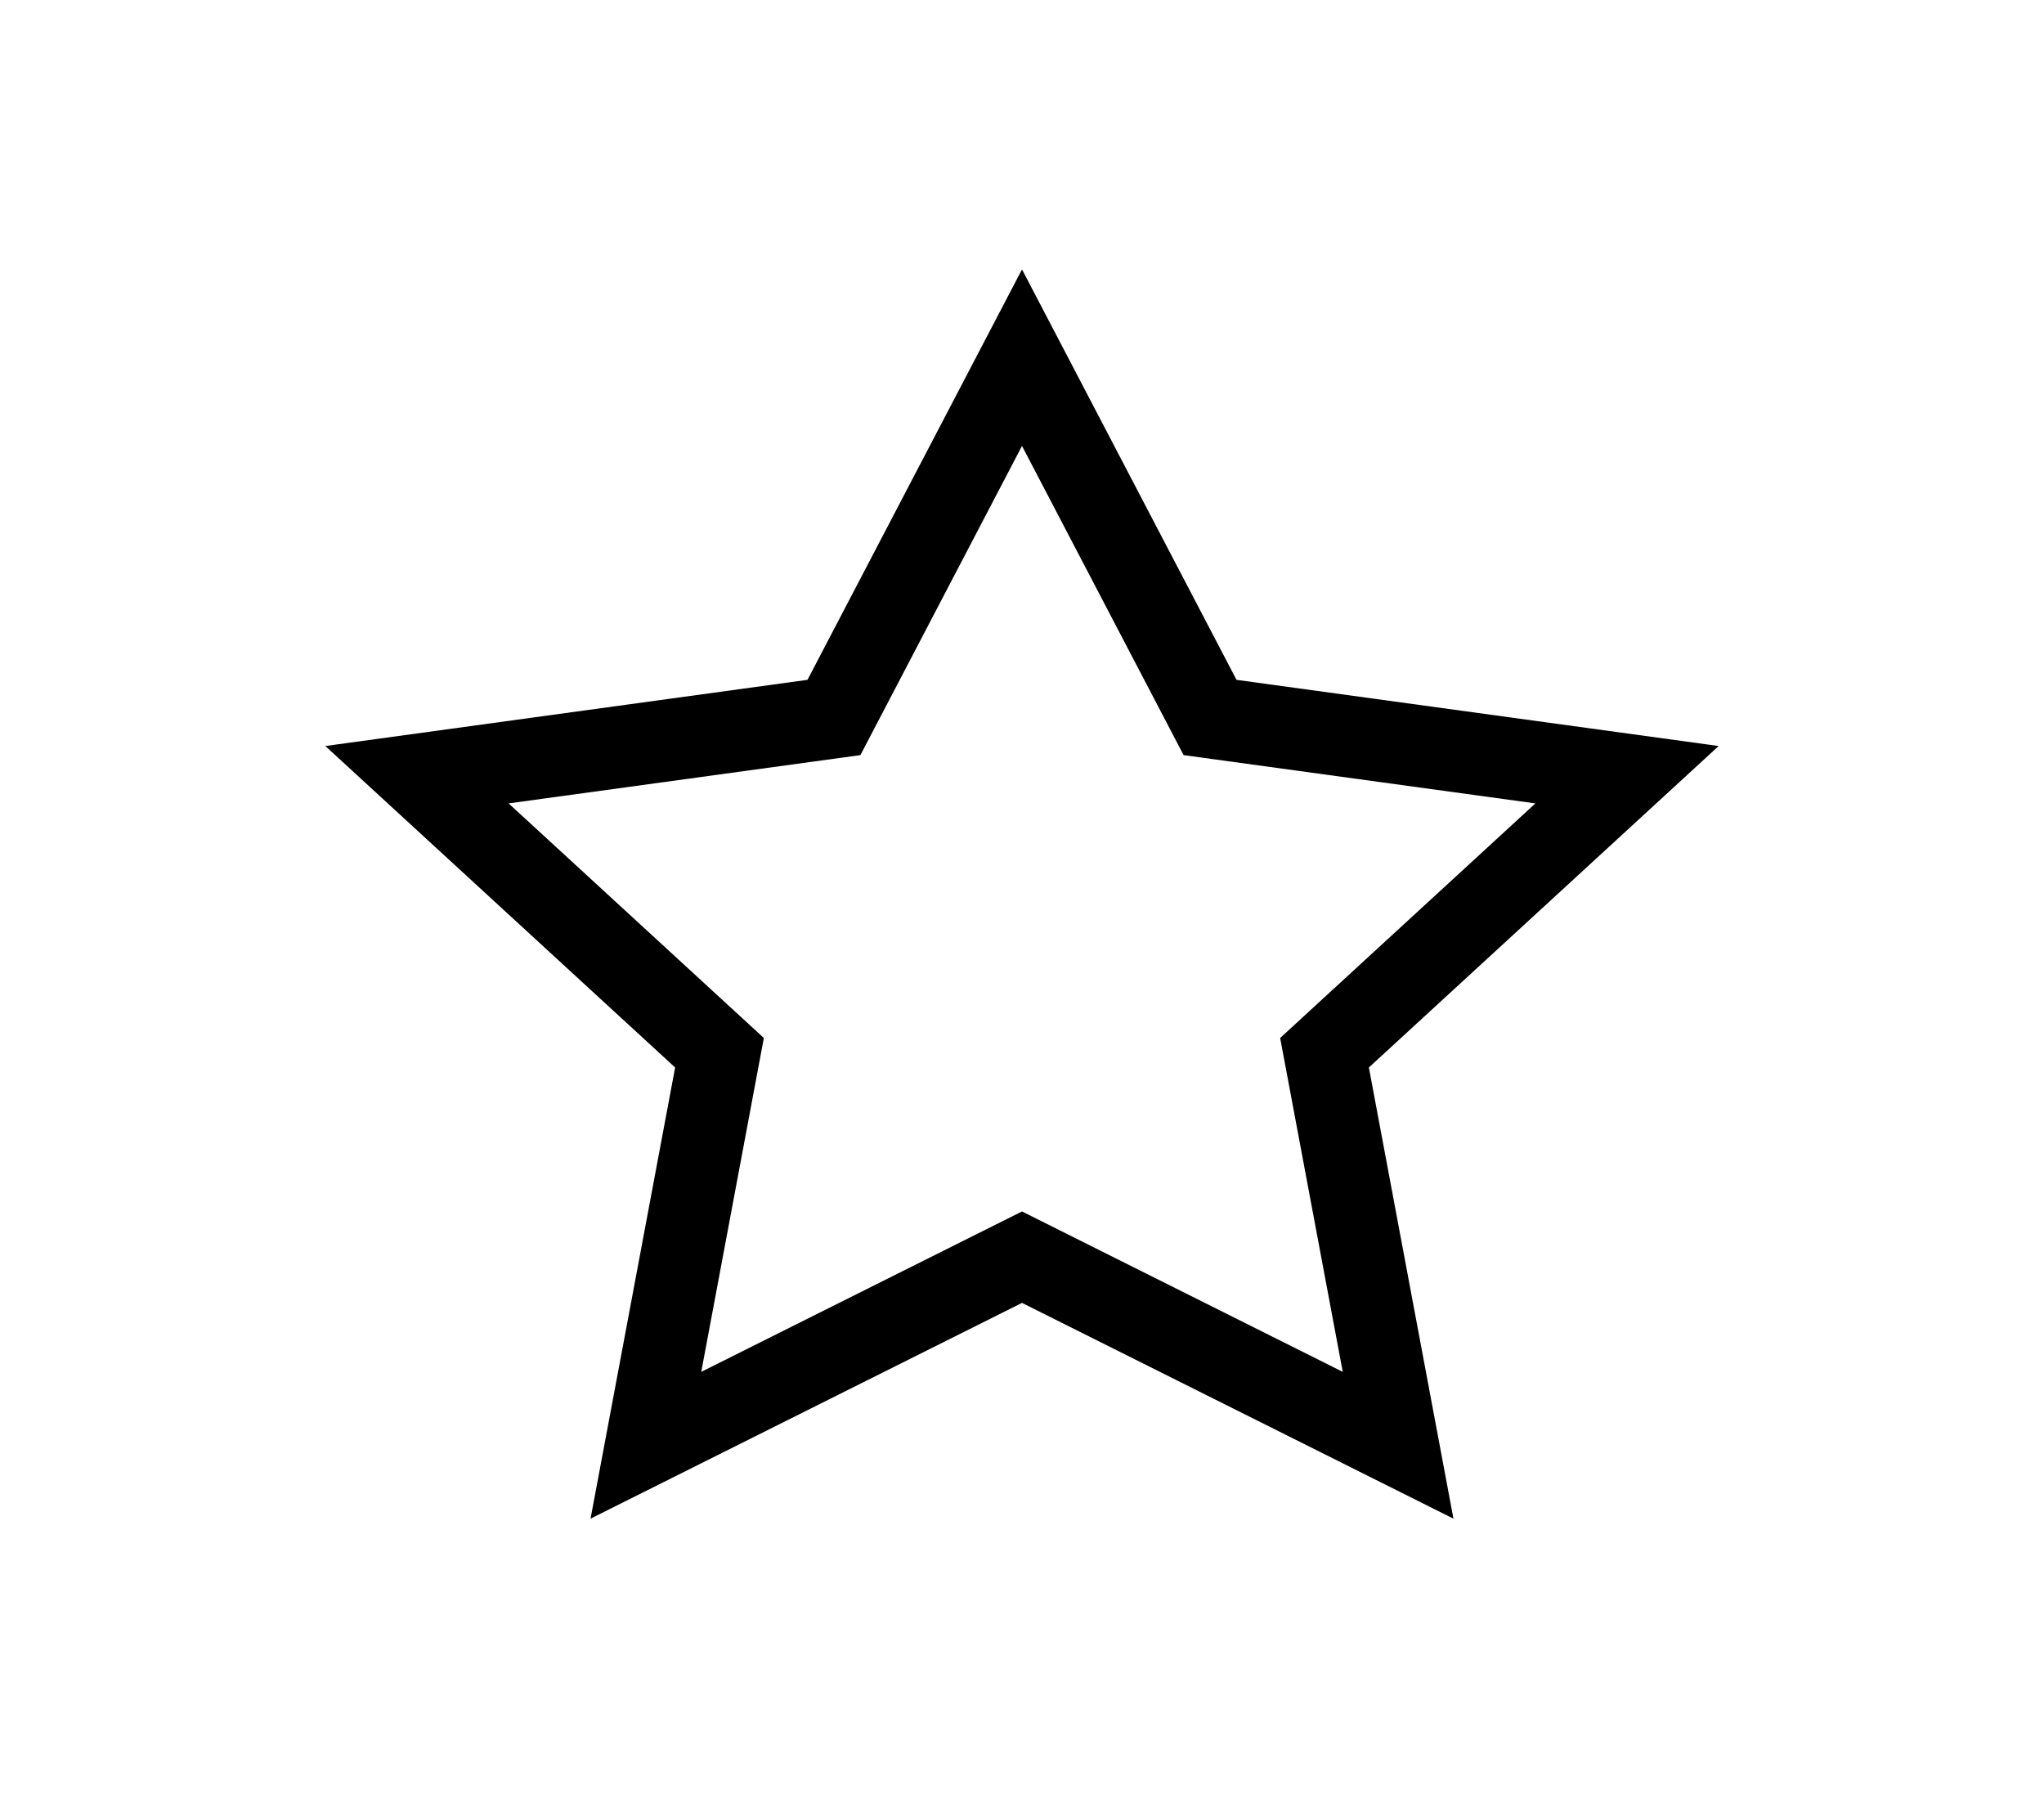 <?xml version="1.0" encoding="utf-8"?>
<!-- Generator: Adobe Illustrator 21.0.0, SVG Export Plug-In . SVG Version: 6.00 Build 0)  -->
<svg version="1.1" id="Calque_1" xmlns="http://www.w3.org/2000/svg" xmlns:xlink="http://www.w3.org/1999/xlink" x="0px" y="0px"
	 viewBox="0 0 25 22" style="enable-background:new 0 0 25 22;" xml:space="preserve">
<style type="text/css">
	.st0{fill:none;stroke:#000000;}
</style>
<title>Star Copy 4</title>
<desc>Created with Sketch.</desc>
<g id="nouvelle-carte">
	<g id="Artboard-Copy-7" transform="translate(-1141, -705)">
		<g id="Footer" transform="translate(-1, 587)">
			<g id="pre-footer">
				<g id="pré-footer">
					<g id="Contenu-avis" transform="translate(999, 32)">
						<g id="Avis-Google" transform="translate(0, 77.577)">
							<g id="étoiles" transform="translate(39, 8.697)">
								<path id="Star-Copy-4" class="st0" d="M121.1,17.4l-0.9-4.8l3.7-3.4l-5.1-0.7l-2.3-4.4l-2.3,4.4l-5.1,0.7l3.7,3.4l-0.9,4.8
									l4.6-2.3L121.1,17.4z"/>
							</g>
						</g>
					</g>
				</g>
			</g>
		</g>
	</g>
</g>
</svg>
